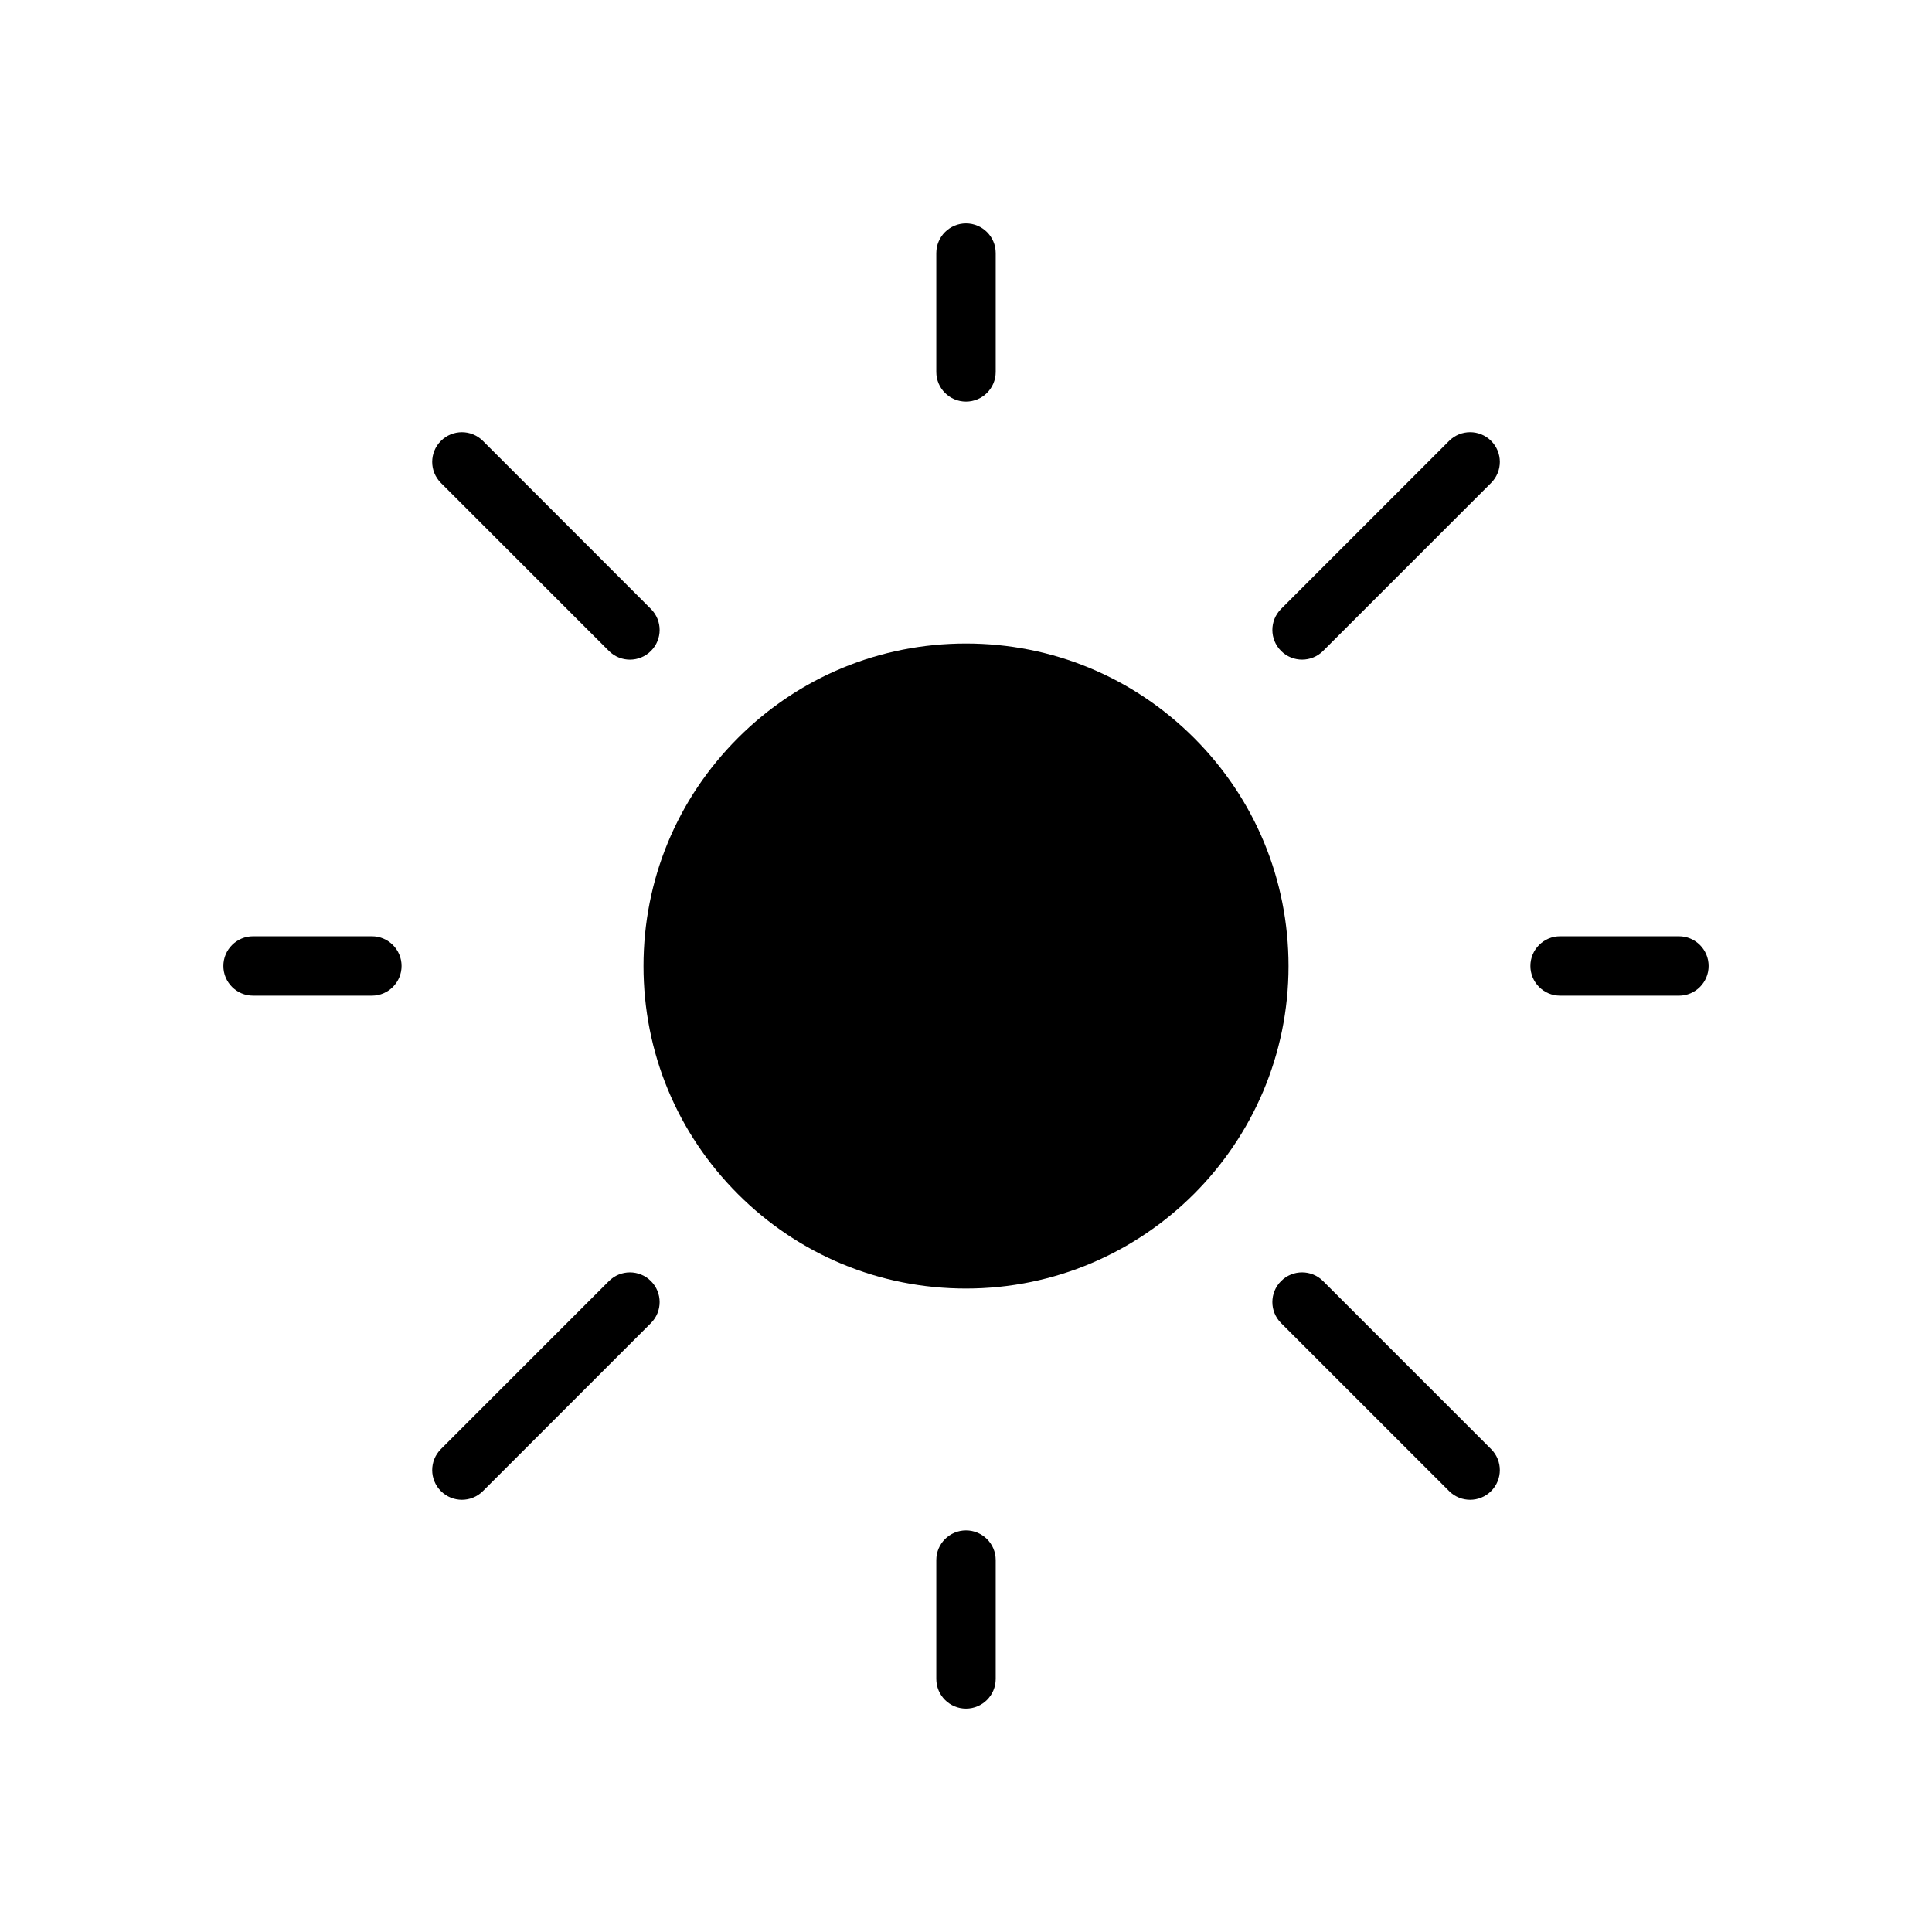 <?xml version="1.0" encoding="UTF-8"?>
<!-- The Best Svg Icon site in the world: iconSvg.co, Visit us! https://iconsvg.co -->
<svg fill="#000000" width="800px" height="800px" version="1.1" viewBox="144 144 512 512" xmlns="http://www.w3.org/2000/svg">
 <g>
  <path d="m460.44 339.57c-16.145-16.137-37.605-25.031-60.441-25.031h-0.008c-22.828 0-44.289 8.887-60.426 25.031-16.145 16.145-25.031 37.605-25.031 60.441 0 22.828 8.887 44.289 25.031 60.434 16.145 16.145 37.605 25.031 60.441 25.031 47.121 0 85.465-38.336 85.465-85.465-0.008-22.84-8.887-44.297-25.031-60.441z"/>
  <path d="m400 549.57c-4.344 0-7.871 3.527-7.871 7.871v31.488c0 4.352 3.527 7.871 7.871 7.871s7.871-3.527 7.871-7.871v-31.488c0-4.352-3.527-7.871-7.871-7.871z"/>
  <path d="m588.93 392.12h-31.488c-4.352 0-7.871 3.527-7.871 7.871s3.527 7.871 7.871 7.871l31.488 0.004c4.352 0 7.871-3.527 7.871-7.871 0.004-4.348-3.523-7.875-7.871-7.875z"/>
  <path d="m242.55 392.12h-31.48c-4.344 0-7.871 3.527-7.871 7.871s3.527 7.871 7.871 7.871h31.48c4.344 0 7.871-3.527 7.871-7.871s-3.527-7.871-7.871-7.871z"/>
  <path d="m400 250.43c4.344 0 7.871-3.527 7.871-7.871v-31.488c0-4.344-3.527-7.871-7.871-7.871s-7.871 3.527-7.871 7.871v31.488c-0.004 4.344 3.516 7.871 7.871 7.871z"/>
  <path d="m494.63 483.5c-3.078-3.078-8.055-3.078-11.133 0s-3.078 8.055 0 11.133l44.531 44.523c1.535 1.535 3.551 2.305 5.566 2.305s4.031-0.77 5.566-2.305c3.078-3.078 3.078-8.055 0-11.133z"/>
  <path d="m305.37 316.51c1.535 1.535 3.551 2.305 5.566 2.305s4.031-0.77 5.566-2.305c3.078-3.07 3.078-8.055 0-11.133l-44.523-44.531c-3.078-3.078-8.055-3.078-11.133 0-3.078 3.07-3.078 8.055 0 11.133z"/>
  <path d="m528.03 260.84-44.531 44.531c-3.078 3.078-3.078 8.055 0 11.133 1.535 1.535 3.551 2.305 5.566 2.305s4.031-0.77 5.566-2.305l44.531-44.531c3.078-3.078 3.078-8.055 0-11.133-3.078-3.078-8.062-3.07-11.133 0z"/>
  <path d="m305.37 483.5-44.523 44.523c-3.078 3.078-3.078 8.055 0 11.133 1.535 1.535 3.551 2.305 5.566 2.305s4.031-0.77 5.566-2.305l44.523-44.523c3.078-3.078 3.078-8.055 0-11.133s-8.062-3.07-11.133 0z"/>
 </g>
</svg>